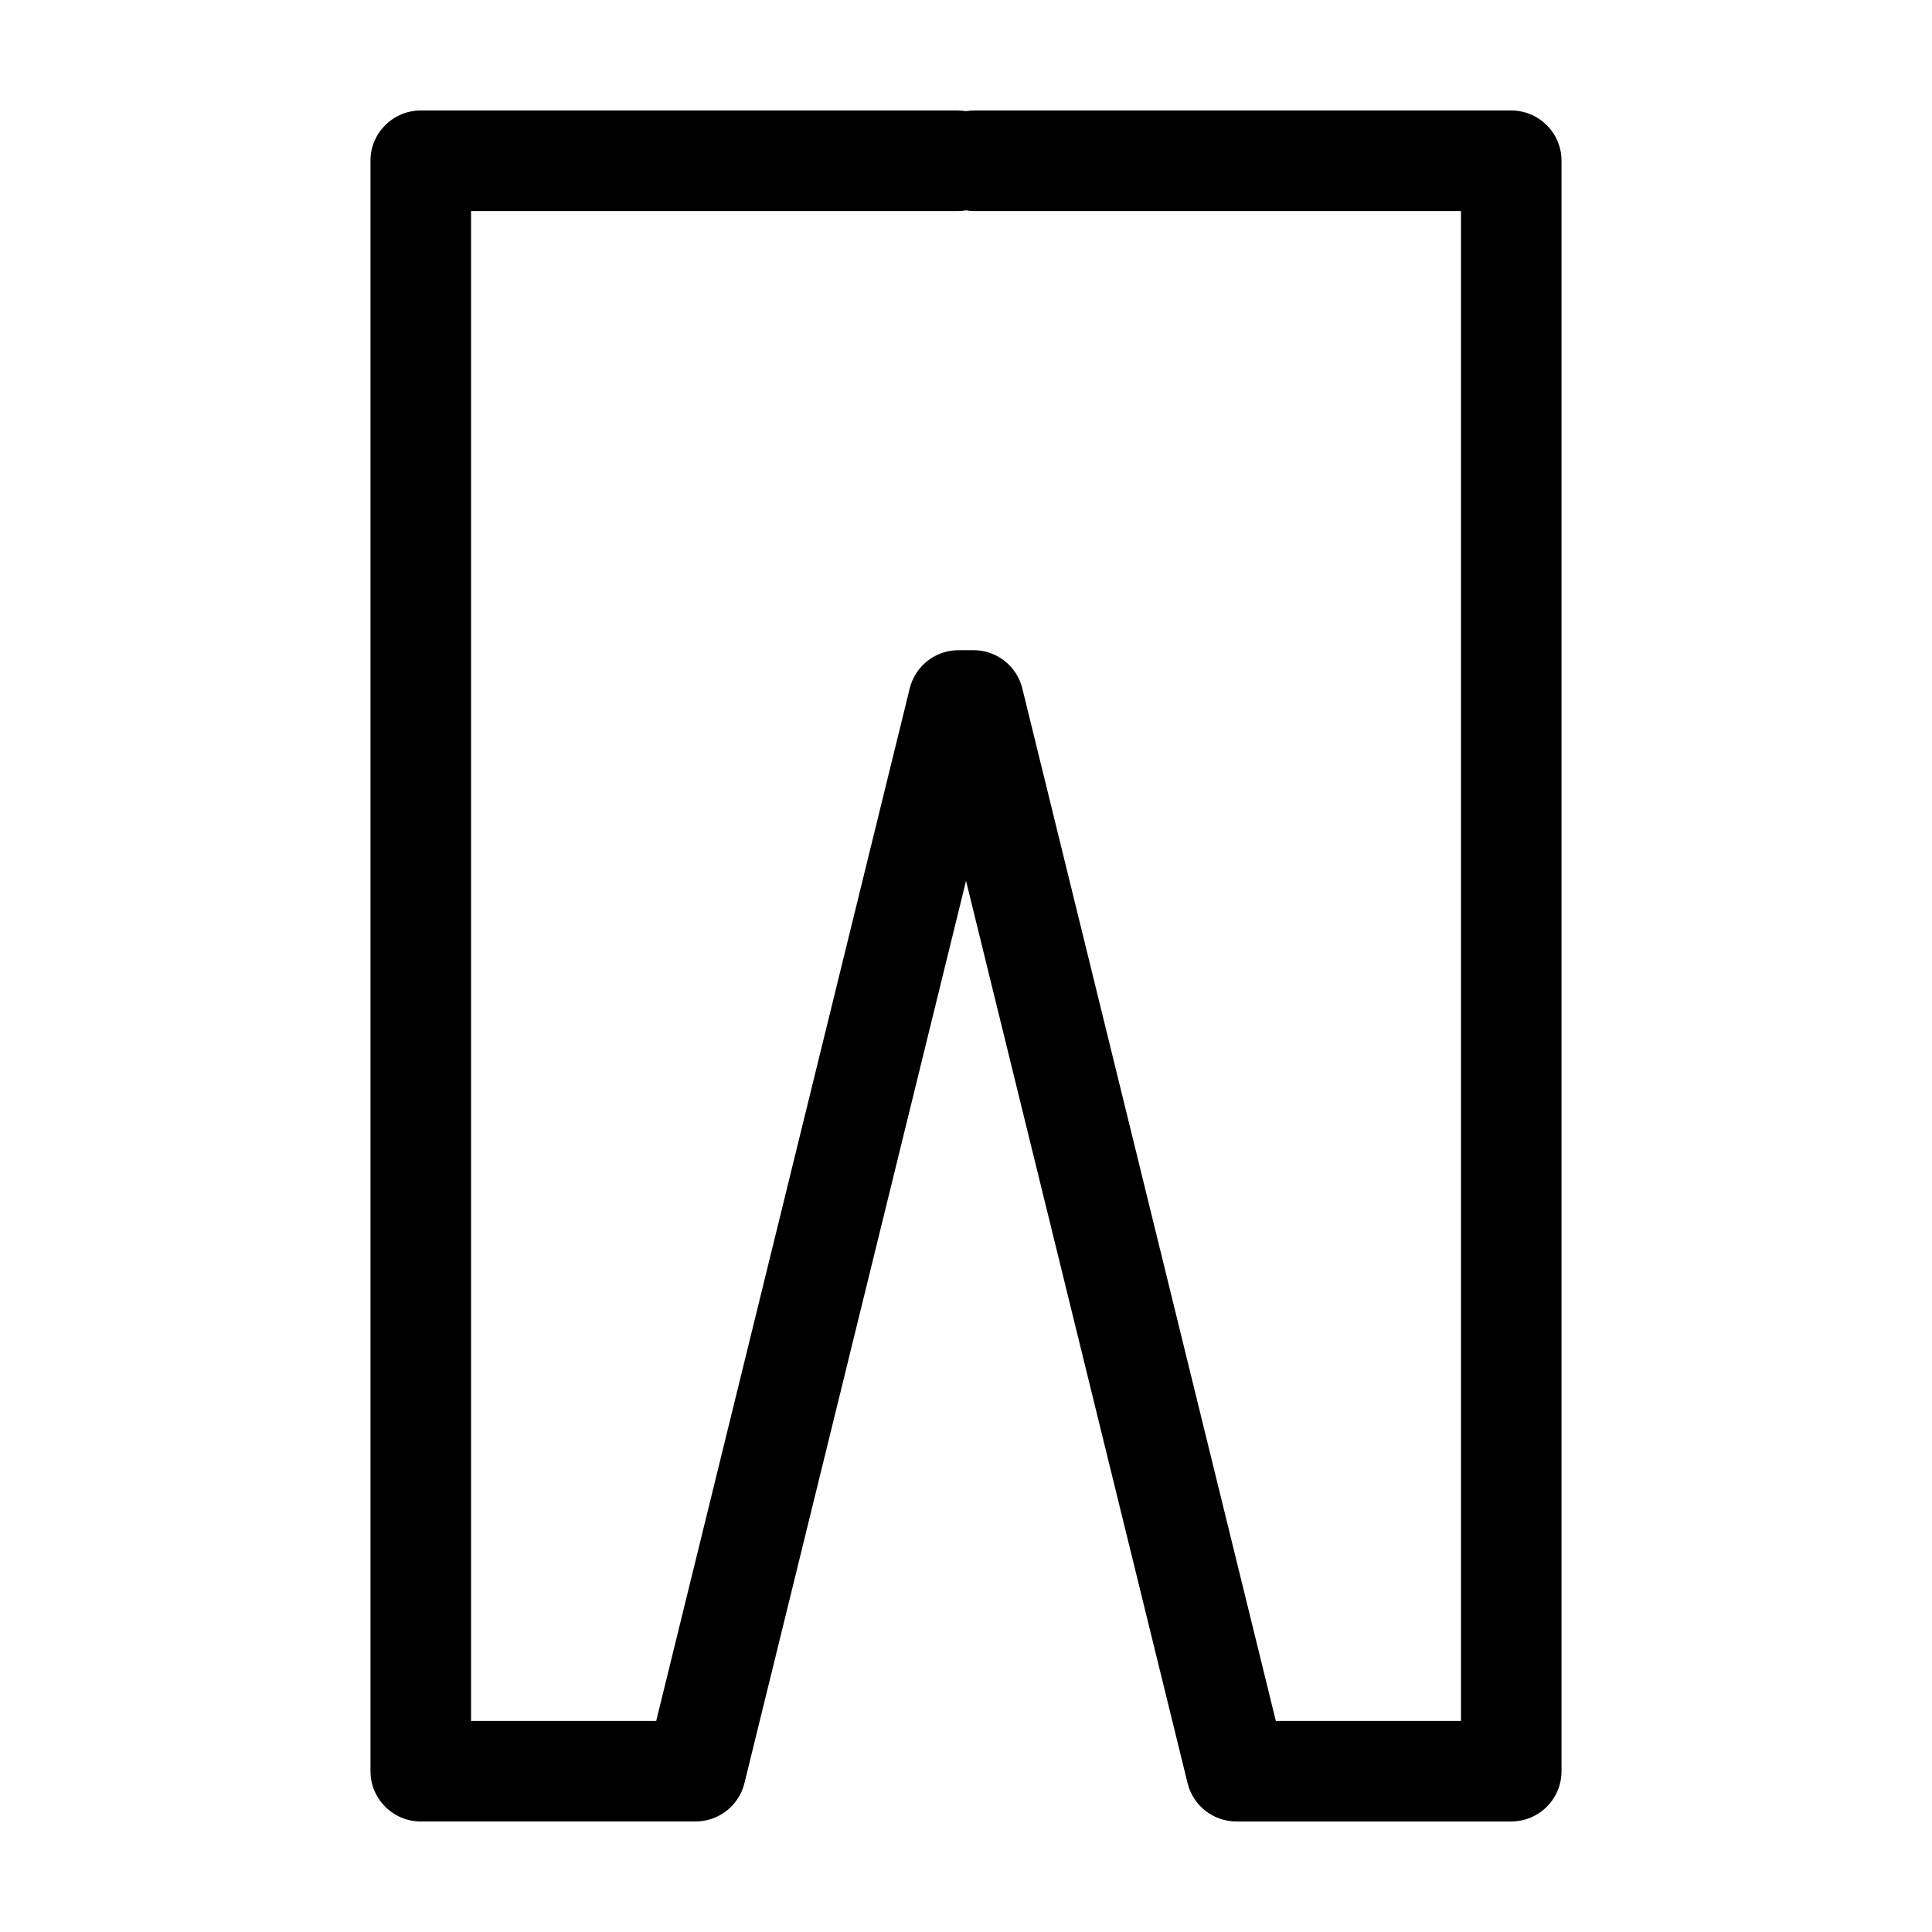 <?xml version="1.0" encoding="UTF-8"?>
<!-- Uploaded to: ICON Repo, www.svgrepo.com, Generator: ICON Repo Mixer Tools -->
<svg fill="#000000" width="800px" height="800px" version="1.1" viewBox="144 144 512 512" xmlns="http://www.w3.org/2000/svg">
 <path d="m544.5 626.71h-72.836c-6.133 0-11.477-4.18-12.941-10.152l-58.715-239.13-58.723 239.13c-1.469 5.969-6.809 10.148-12.945 10.148h-72.836c-7.356 0-13.324-5.969-13.324-13.324v-426.78c0-7.356 5.969-13.324 13.324-13.324h142.26c0.766 0 1.512 0.059 2.231 0.18 0.73-0.121 1.477-0.18 2.238-0.18h142.26c7.356 0 13.324 5.969 13.324 13.324v426.78c0.004 7.356-5.965 13.324-13.32 13.324zm-62.391-26.648h49.066v-400.12h-128.94c-0.766 0-1.512-0.07-2.238-0.191-0.719 0.121-1.465 0.191-2.231 0.191h-128.93v400.12h49.066l67.18-273.61c1.465-5.969 6.812-10.152 12.941-10.152h3.965c6.133 0 11.477 4.18 12.941 10.152z"/>
</svg>